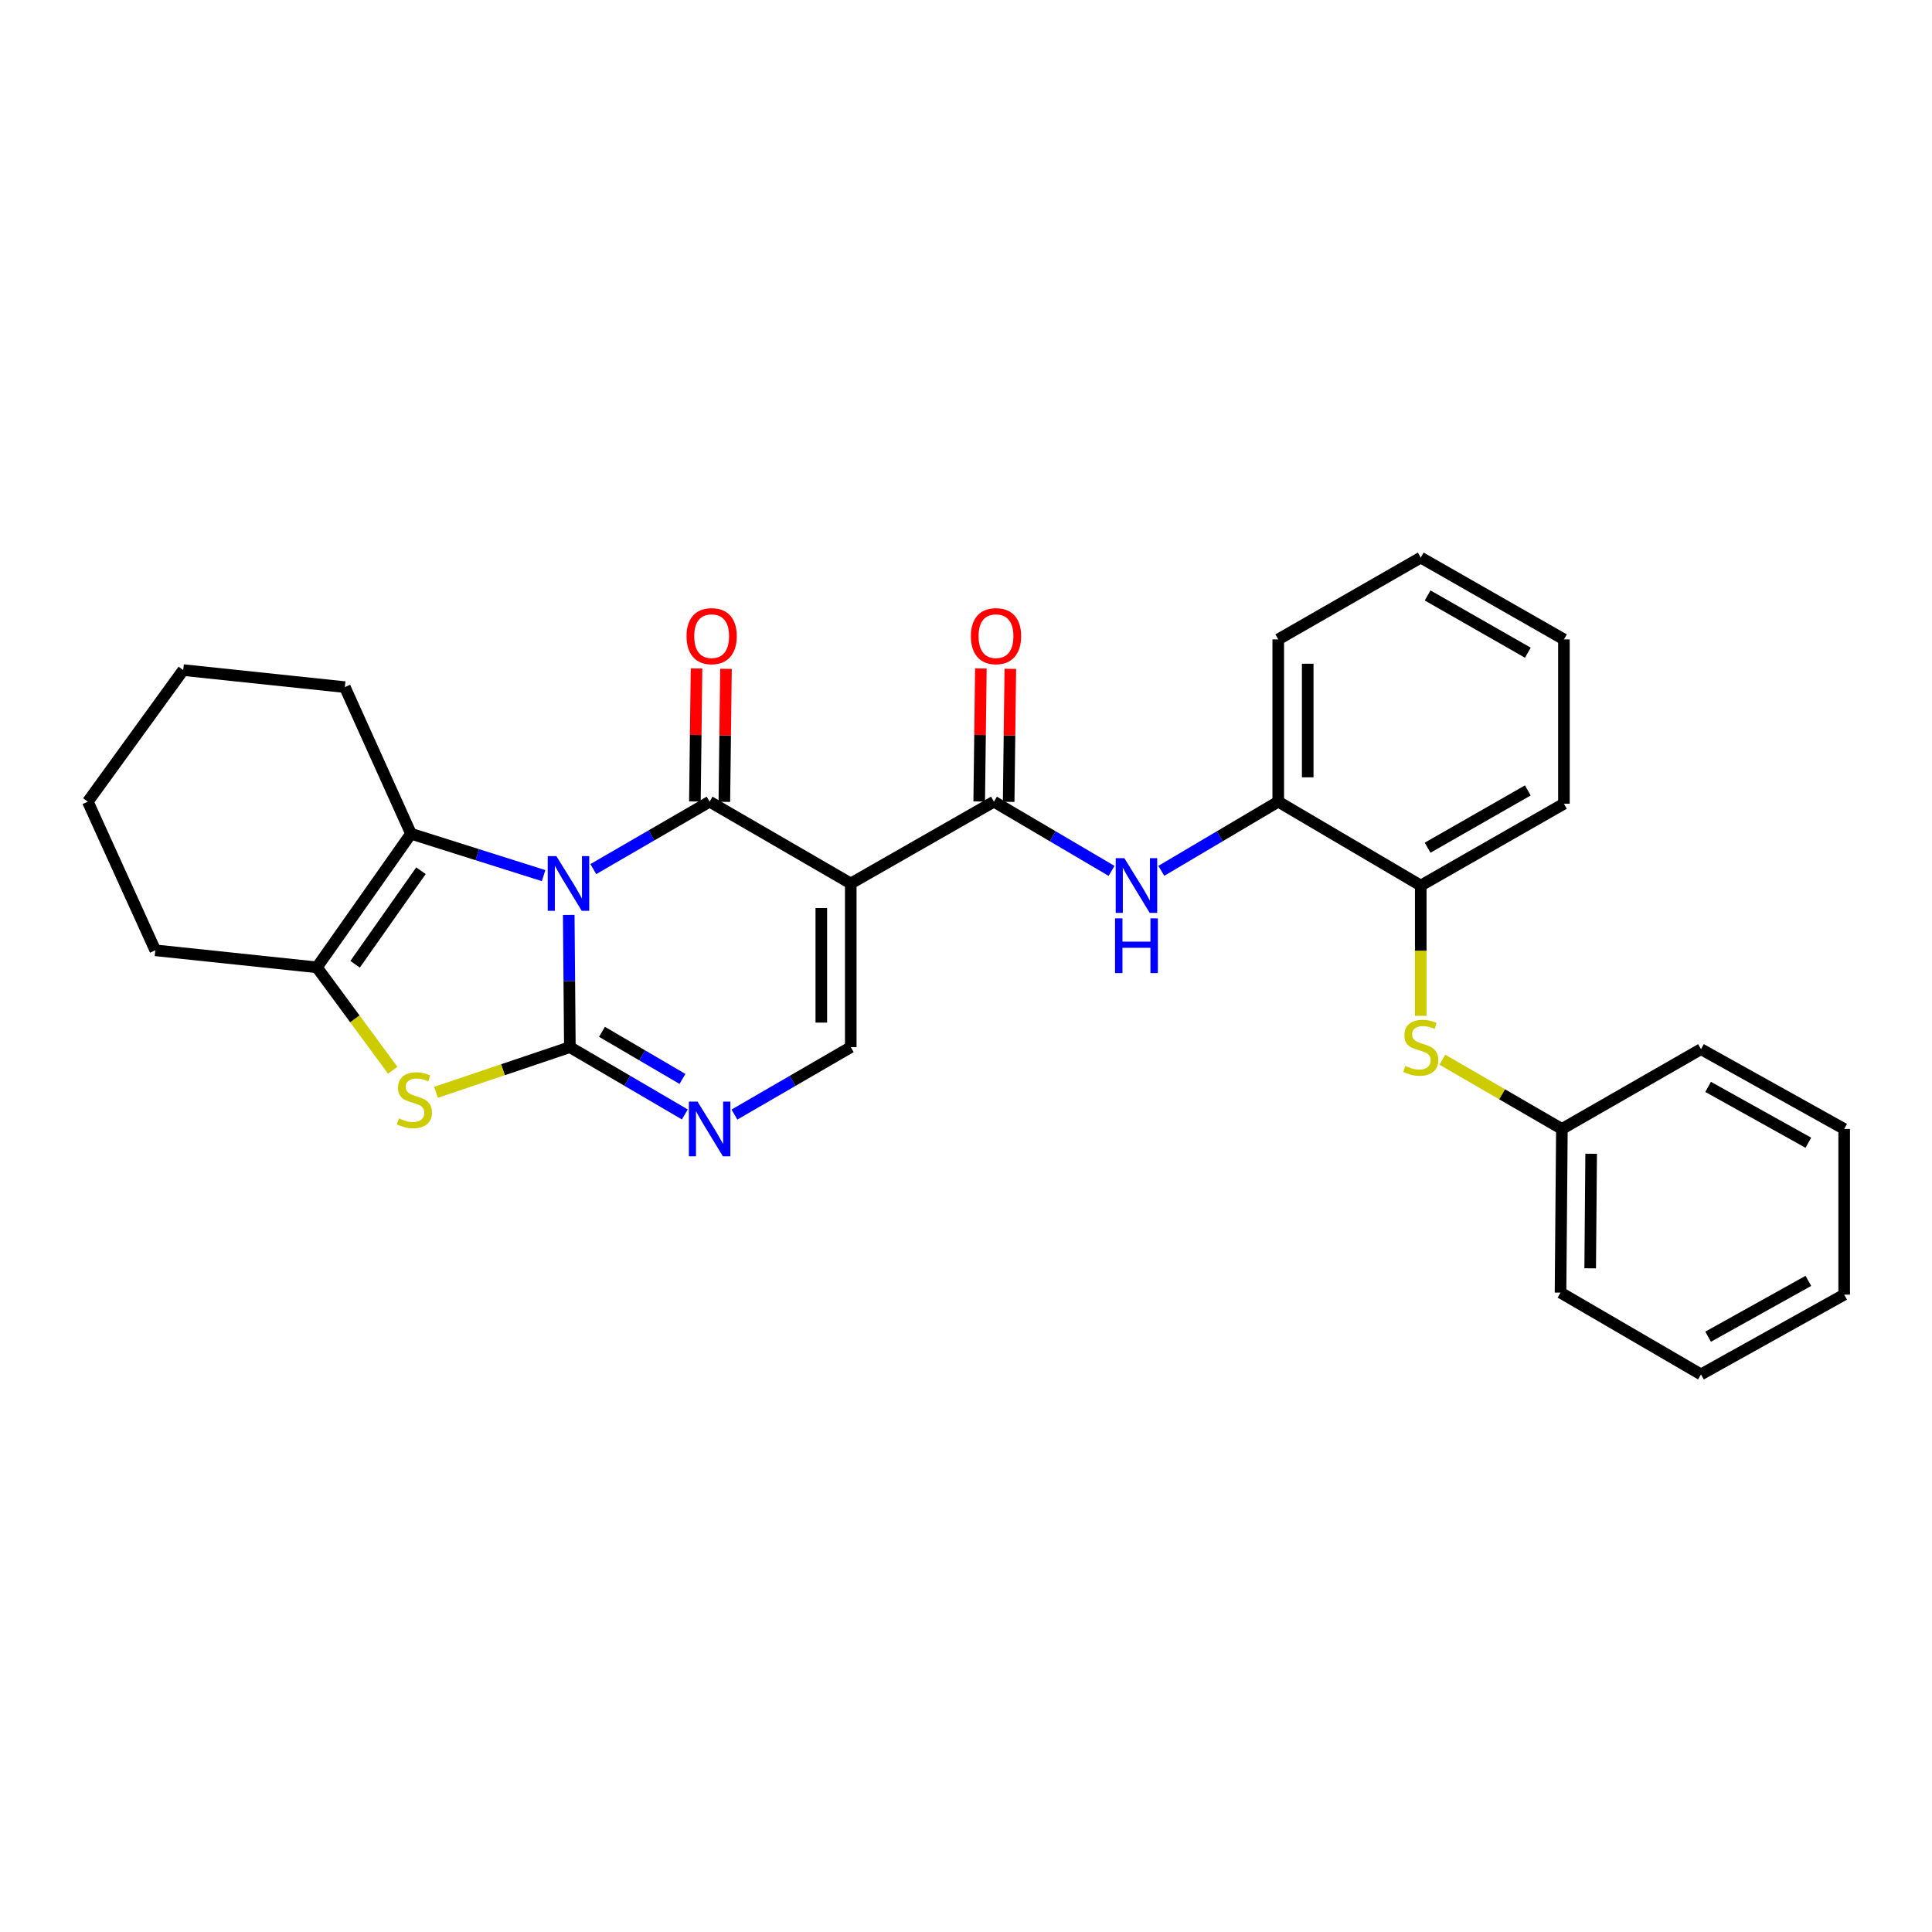 <?xml version='1.0' encoding='iso-8859-1'?>
<svg version='1.1' baseProfile='full'
              xmlns='http://www.w3.org/2000/svg'
                      xmlns:rdkit='http://www.rdkit.org/xml'
                      xmlns:xlink='http://www.w3.org/1999/xlink'
                  xml:space='preserve'
width='1000px' height='1000px' viewBox='0 0 1000 1000'>
<!-- END OF HEADER -->
<rect style='opacity:1.0;fill:#FFFFFF;stroke:none' width='1000' height='1000' x='0' y='0'> </rect>
<path class='bond-0' d='M 294.381,473.566 L 294.668,507.783' style='fill:none;fill-rule:evenodd;stroke:#0000FF;stroke-width:6px;stroke-linecap:butt;stroke-linejoin:miter;stroke-opacity:1' />
<path class='bond-0' d='M 294.668,507.783 L 294.956,542' style='fill:none;fill-rule:evenodd;stroke:#000000;stroke-width:6px;stroke-linecap:butt;stroke-linejoin:miter;stroke-opacity:1' />
<path class='bond-1' d='M 307.095,449.839 L 337.197,432.39' style='fill:none;fill-rule:evenodd;stroke:#0000FF;stroke-width:6px;stroke-linecap:butt;stroke-linejoin:miter;stroke-opacity:1' />
<path class='bond-1' d='M 337.197,432.39 L 367.299,414.941' style='fill:none;fill-rule:evenodd;stroke:#000000;stroke-width:6px;stroke-linecap:butt;stroke-linejoin:miter;stroke-opacity:1' />
<path class='bond-3' d='M 281.367,453.22 L 247.046,442.378' style='fill:none;fill-rule:evenodd;stroke:#0000FF;stroke-width:6px;stroke-linecap:butt;stroke-linejoin:miter;stroke-opacity:1' />
<path class='bond-3' d='M 247.046,442.378 L 212.726,431.536' style='fill:none;fill-rule:evenodd;stroke:#000000;stroke-width:6px;stroke-linecap:butt;stroke-linejoin:miter;stroke-opacity:1' />
<path class='bond-4' d='M 294.956,542 L 260.323,553.689' style='fill:none;fill-rule:evenodd;stroke:#000000;stroke-width:6px;stroke-linecap:butt;stroke-linejoin:miter;stroke-opacity:1' />
<path class='bond-4' d='M 260.323,553.689 L 225.691,565.377' style='fill:none;fill-rule:evenodd;stroke:#CCCC00;stroke-width:6px;stroke-linecap:butt;stroke-linejoin:miter;stroke-opacity:1' />
<path class='bond-5' d='M 294.956,542 L 324.71,559.417' style='fill:none;fill-rule:evenodd;stroke:#000000;stroke-width:6px;stroke-linecap:butt;stroke-linejoin:miter;stroke-opacity:1' />
<path class='bond-5' d='M 324.71,559.417 L 354.464,576.834' style='fill:none;fill-rule:evenodd;stroke:#0000FF;stroke-width:6px;stroke-linecap:butt;stroke-linejoin:miter;stroke-opacity:1' />
<path class='bond-5' d='M 311.585,534.066 L 332.413,546.258' style='fill:none;fill-rule:evenodd;stroke:#000000;stroke-width:6px;stroke-linecap:butt;stroke-linejoin:miter;stroke-opacity:1' />
<path class='bond-5' d='M 332.413,546.258 L 353.24,558.449' style='fill:none;fill-rule:evenodd;stroke:#0000FF;stroke-width:6px;stroke-linecap:butt;stroke-linejoin:miter;stroke-opacity:1' />
<path class='bond-2' d='M 367.299,414.941 L 440.355,457.288' style='fill:none;fill-rule:evenodd;stroke:#000000;stroke-width:6px;stroke-linecap:butt;stroke-linejoin:miter;stroke-opacity:1' />
<path class='bond-13' d='M 374.923,415.034 L 375.344,380.61' style='fill:none;fill-rule:evenodd;stroke:#000000;stroke-width:6px;stroke-linecap:butt;stroke-linejoin:miter;stroke-opacity:1' />
<path class='bond-13' d='M 375.344,380.61 L 375.766,346.185' style='fill:none;fill-rule:evenodd;stroke:#FF0000;stroke-width:6px;stroke-linecap:butt;stroke-linejoin:miter;stroke-opacity:1' />
<path class='bond-13' d='M 359.676,414.848 L 360.098,380.423' style='fill:none;fill-rule:evenodd;stroke:#000000;stroke-width:6px;stroke-linecap:butt;stroke-linejoin:miter;stroke-opacity:1' />
<path class='bond-13' d='M 360.098,380.423 L 360.519,345.998' style='fill:none;fill-rule:evenodd;stroke:#FF0000;stroke-width:6px;stroke-linecap:butt;stroke-linejoin:miter;stroke-opacity:1' />
<path class='bond-6' d='M 440.355,457.288 L 514.46,414.941' style='fill:none;fill-rule:evenodd;stroke:#000000;stroke-width:6px;stroke-linecap:butt;stroke-linejoin:miter;stroke-opacity:1' />
<path class='bond-8' d='M 440.355,457.288 L 440.355,542' style='fill:none;fill-rule:evenodd;stroke:#000000;stroke-width:6px;stroke-linecap:butt;stroke-linejoin:miter;stroke-opacity:1' />
<path class='bond-8' d='M 425.106,469.995 L 425.106,529.293' style='fill:none;fill-rule:evenodd;stroke:#000000;stroke-width:6px;stroke-linecap:butt;stroke-linejoin:miter;stroke-opacity:1' />
<path class='bond-7' d='M 212.726,431.536 L 164.025,500.695' style='fill:none;fill-rule:evenodd;stroke:#000000;stroke-width:6px;stroke-linecap:butt;stroke-linejoin:miter;stroke-opacity:1' />
<path class='bond-7' d='M 217.888,450.689 L 183.798,499.1' style='fill:none;fill-rule:evenodd;stroke:#000000;stroke-width:6px;stroke-linecap:butt;stroke-linejoin:miter;stroke-opacity:1' />
<path class='bond-16' d='M 212.726,431.536 L 178.494,355.651' style='fill:none;fill-rule:evenodd;stroke:#000000;stroke-width:6px;stroke-linecap:butt;stroke-linejoin:miter;stroke-opacity:1' />
<path class='bond-29' d='M 203.282,553.955 L 183.654,527.325' style='fill:none;fill-rule:evenodd;stroke:#CCCC00;stroke-width:6px;stroke-linecap:butt;stroke-linejoin:miter;stroke-opacity:1' />
<path class='bond-29' d='M 183.654,527.325 L 164.025,500.695' style='fill:none;fill-rule:evenodd;stroke:#000000;stroke-width:6px;stroke-linecap:butt;stroke-linejoin:miter;stroke-opacity:1' />
<path class='bond-30' d='M 380.15,576.898 L 410.252,559.449' style='fill:none;fill-rule:evenodd;stroke:#0000FF;stroke-width:6px;stroke-linecap:butt;stroke-linejoin:miter;stroke-opacity:1' />
<path class='bond-30' d='M 410.252,559.449 L 440.355,542' style='fill:none;fill-rule:evenodd;stroke:#000000;stroke-width:6px;stroke-linecap:butt;stroke-linejoin:miter;stroke-opacity:1' />
<path class='bond-9' d='M 514.46,414.941 L 544.904,432.858' style='fill:none;fill-rule:evenodd;stroke:#000000;stroke-width:6px;stroke-linecap:butt;stroke-linejoin:miter;stroke-opacity:1' />
<path class='bond-9' d='M 544.904,432.858 L 575.347,450.775' style='fill:none;fill-rule:evenodd;stroke:#0000FF;stroke-width:6px;stroke-linecap:butt;stroke-linejoin:miter;stroke-opacity:1' />
<path class='bond-14' d='M 522.084,415.036 L 522.512,380.611' style='fill:none;fill-rule:evenodd;stroke:#000000;stroke-width:6px;stroke-linecap:butt;stroke-linejoin:miter;stroke-opacity:1' />
<path class='bond-14' d='M 522.512,380.611 L 522.941,346.186' style='fill:none;fill-rule:evenodd;stroke:#FF0000;stroke-width:6px;stroke-linecap:butt;stroke-linejoin:miter;stroke-opacity:1' />
<path class='bond-14' d='M 506.837,414.846 L 507.265,380.421' style='fill:none;fill-rule:evenodd;stroke:#000000;stroke-width:6px;stroke-linecap:butt;stroke-linejoin:miter;stroke-opacity:1' />
<path class='bond-14' d='M 507.265,380.421 L 507.694,345.997' style='fill:none;fill-rule:evenodd;stroke:#FF0000;stroke-width:6px;stroke-linecap:butt;stroke-linejoin:miter;stroke-opacity:1' />
<path class='bond-17' d='M 164.025,500.695 L 80.381,491.876' style='fill:none;fill-rule:evenodd;stroke:#000000;stroke-width:6px;stroke-linecap:butt;stroke-linejoin:miter;stroke-opacity:1' />
<path class='bond-10' d='M 601.099,450.742 L 631.36,432.841' style='fill:none;fill-rule:evenodd;stroke:#0000FF;stroke-width:6px;stroke-linecap:butt;stroke-linejoin:miter;stroke-opacity:1' />
<path class='bond-10' d='M 631.36,432.841 L 661.621,414.941' style='fill:none;fill-rule:evenodd;stroke:#000000;stroke-width:6px;stroke-linecap:butt;stroke-linejoin:miter;stroke-opacity:1' />
<path class='bond-12' d='M 661.621,414.941 L 735.38,458.356' style='fill:none;fill-rule:evenodd;stroke:#000000;stroke-width:6px;stroke-linecap:butt;stroke-linejoin:miter;stroke-opacity:1' />
<path class='bond-18' d='M 661.621,414.941 L 661.621,330.95' style='fill:none;fill-rule:evenodd;stroke:#000000;stroke-width:6px;stroke-linecap:butt;stroke-linejoin:miter;stroke-opacity:1' />
<path class='bond-18' d='M 676.869,402.342 L 676.869,343.548' style='fill:none;fill-rule:evenodd;stroke:#000000;stroke-width:6px;stroke-linecap:butt;stroke-linejoin:miter;stroke-opacity:1' />
<path class='bond-11' d='M 735.38,525.789 L 735.38,492.072' style='fill:none;fill-rule:evenodd;stroke:#CCCC00;stroke-width:6px;stroke-linecap:butt;stroke-linejoin:miter;stroke-opacity:1' />
<path class='bond-11' d='M 735.38,492.072 L 735.38,458.356' style='fill:none;fill-rule:evenodd;stroke:#000000;stroke-width:6px;stroke-linecap:butt;stroke-linejoin:miter;stroke-opacity:1' />
<path class='bond-15' d='M 746.571,548.487 L 777.503,566.417' style='fill:none;fill-rule:evenodd;stroke:#CCCC00;stroke-width:6px;stroke-linecap:butt;stroke-linejoin:miter;stroke-opacity:1' />
<path class='bond-15' d='M 777.503,566.417 L 808.435,584.347' style='fill:none;fill-rule:evenodd;stroke:#000000;stroke-width:6px;stroke-linecap:butt;stroke-linejoin:miter;stroke-opacity:1' />
<path class='bond-19' d='M 735.38,458.356 L 809.485,416.008' style='fill:none;fill-rule:evenodd;stroke:#000000;stroke-width:6px;stroke-linecap:butt;stroke-linejoin:miter;stroke-opacity:1' />
<path class='bond-19' d='M 738.93,438.765 L 790.804,409.122' style='fill:none;fill-rule:evenodd;stroke:#000000;stroke-width:6px;stroke-linecap:butt;stroke-linejoin:miter;stroke-opacity:1' />
<path class='bond-20' d='M 808.435,584.347 L 807.723,669.05' style='fill:none;fill-rule:evenodd;stroke:#000000;stroke-width:6px;stroke-linecap:butt;stroke-linejoin:miter;stroke-opacity:1' />
<path class='bond-20' d='M 823.576,597.181 L 823.078,656.473' style='fill:none;fill-rule:evenodd;stroke:#000000;stroke-width:6px;stroke-linecap:butt;stroke-linejoin:miter;stroke-opacity:1' />
<path class='bond-21' d='M 808.435,584.347 L 880.423,543.05' style='fill:none;fill-rule:evenodd;stroke:#000000;stroke-width:6px;stroke-linecap:butt;stroke-linejoin:miter;stroke-opacity:1' />
<path class='bond-22' d='M 178.494,355.651 L 94.841,346.833' style='fill:none;fill-rule:evenodd;stroke:#000000;stroke-width:6px;stroke-linecap:butt;stroke-linejoin:miter;stroke-opacity:1' />
<path class='bond-31' d='M 80.381,491.876 L 45.455,414.941' style='fill:none;fill-rule:evenodd;stroke:#000000;stroke-width:6px;stroke-linecap:butt;stroke-linejoin:miter;stroke-opacity:1' />
<path class='bond-24' d='M 661.621,330.95 L 735.38,288.611' style='fill:none;fill-rule:evenodd;stroke:#000000;stroke-width:6px;stroke-linecap:butt;stroke-linejoin:miter;stroke-opacity:1' />
<path class='bond-32' d='M 809.485,416.008 L 809.485,330.95' style='fill:none;fill-rule:evenodd;stroke:#000000;stroke-width:6px;stroke-linecap:butt;stroke-linejoin:miter;stroke-opacity:1' />
<path class='bond-27' d='M 807.723,669.05 L 880.423,711.389' style='fill:none;fill-rule:evenodd;stroke:#000000;stroke-width:6px;stroke-linecap:butt;stroke-linejoin:miter;stroke-opacity:1' />
<path class='bond-26' d='M 880.423,543.05 L 954.545,584.347' style='fill:none;fill-rule:evenodd;stroke:#000000;stroke-width:6px;stroke-linecap:butt;stroke-linejoin:miter;stroke-opacity:1' />
<path class='bond-26' d='M 884.12,562.565 L 936.006,591.473' style='fill:none;fill-rule:evenodd;stroke:#000000;stroke-width:6px;stroke-linecap:butt;stroke-linejoin:miter;stroke-opacity:1' />
<path class='bond-23' d='M 94.841,346.833 L 45.455,414.941' style='fill:none;fill-rule:evenodd;stroke:#000000;stroke-width:6px;stroke-linecap:butt;stroke-linejoin:miter;stroke-opacity:1' />
<path class='bond-25' d='M 735.38,288.611 L 809.485,330.95' style='fill:none;fill-rule:evenodd;stroke:#000000;stroke-width:6px;stroke-linecap:butt;stroke-linejoin:miter;stroke-opacity:1' />
<path class='bond-25' d='M 738.931,308.201 L 790.805,337.838' style='fill:none;fill-rule:evenodd;stroke:#000000;stroke-width:6px;stroke-linecap:butt;stroke-linejoin:miter;stroke-opacity:1' />
<path class='bond-28' d='M 954.545,584.347 L 954.545,670.101' style='fill:none;fill-rule:evenodd;stroke:#000000;stroke-width:6px;stroke-linecap:butt;stroke-linejoin:miter;stroke-opacity:1' />
<path class='bond-33' d='M 880.423,711.389 L 954.545,670.101' style='fill:none;fill-rule:evenodd;stroke:#000000;stroke-width:6px;stroke-linecap:butt;stroke-linejoin:miter;stroke-opacity:1' />
<path class='bond-33' d='M 884.121,691.875 L 936.007,662.973' style='fill:none;fill-rule:evenodd;stroke:#000000;stroke-width:6px;stroke-linecap:butt;stroke-linejoin:miter;stroke-opacity:1' />
<path  class='atom-0' d='M 287.984 443.128
L 297.264 458.128
Q 298.184 459.608, 299.664 462.288
Q 301.144 464.968, 301.224 465.128
L 301.224 443.128
L 304.984 443.128
L 304.984 471.448
L 301.104 471.448
L 291.144 455.048
Q 289.984 453.128, 288.744 450.928
Q 287.544 448.728, 287.184 448.048
L 287.184 471.448
L 283.504 471.448
L 283.504 443.128
L 287.984 443.128
' fill='#0000FF'/>
<path  class='atom-5' d='M 206.488 578.879
Q 206.808 578.999, 208.128 579.559
Q 209.448 580.119, 210.888 580.479
Q 212.368 580.799, 213.808 580.799
Q 216.488 580.799, 218.048 579.519
Q 219.608 578.199, 219.608 575.919
Q 219.608 574.359, 218.808 573.399
Q 218.048 572.439, 216.848 571.919
Q 215.648 571.399, 213.648 570.799
Q 211.128 570.039, 209.608 569.319
Q 208.128 568.599, 207.048 567.079
Q 206.008 565.559, 206.008 562.999
Q 206.008 559.439, 208.408 557.239
Q 210.848 555.039, 215.648 555.039
Q 218.928 555.039, 222.648 556.599
L 221.728 559.679
Q 218.328 558.279, 215.768 558.279
Q 213.008 558.279, 211.488 559.439
Q 209.968 560.559, 210.008 562.519
Q 210.008 564.039, 210.768 564.959
Q 211.568 565.879, 212.688 566.399
Q 213.848 566.919, 215.768 567.519
Q 218.328 568.319, 219.848 569.119
Q 221.368 569.919, 222.448 571.559
Q 223.568 573.159, 223.568 575.919
Q 223.568 579.839, 220.928 581.959
Q 218.328 584.039, 213.968 584.039
Q 211.448 584.039, 209.528 583.479
Q 207.648 582.959, 205.408 582.039
L 206.488 578.879
' fill='#CCCC00'/>
<path  class='atom-6' d='M 361.039 570.187
L 370.319 585.187
Q 371.239 586.667, 372.719 589.347
Q 374.199 592.027, 374.279 592.187
L 374.279 570.187
L 378.039 570.187
L 378.039 598.507
L 374.159 598.507
L 364.199 582.107
Q 363.039 580.187, 361.799 577.987
Q 360.599 575.787, 360.239 575.107
L 360.239 598.507
L 356.559 598.507
L 356.559 570.187
L 361.039 570.187
' fill='#0000FF'/>
<path  class='atom-10' d='M 581.967 444.196
L 591.247 459.196
Q 592.167 460.676, 593.647 463.356
Q 595.127 466.036, 595.207 466.196
L 595.207 444.196
L 598.967 444.196
L 598.967 472.516
L 595.087 472.516
L 585.127 456.116
Q 583.967 454.196, 582.727 451.996
Q 581.527 449.796, 581.167 449.116
L 581.167 472.516
L 577.487 472.516
L 577.487 444.196
L 581.967 444.196
' fill='#0000FF'/>
<path  class='atom-10' d='M 577.147 475.348
L 580.987 475.348
L 580.987 487.388
L 595.467 487.388
L 595.467 475.348
L 599.307 475.348
L 599.307 503.668
L 595.467 503.668
L 595.467 490.588
L 580.987 490.588
L 580.987 503.668
L 577.147 503.668
L 577.147 475.348
' fill='#0000FF'/>
<path  class='atom-12' d='M 727.38 551.72
Q 727.7 551.84, 729.02 552.4
Q 730.34 552.96, 731.78 553.32
Q 733.26 553.64, 734.7 553.64
Q 737.38 553.64, 738.94 552.36
Q 740.5 551.04, 740.5 548.76
Q 740.5 547.2, 739.7 546.24
Q 738.94 545.28, 737.74 544.76
Q 736.54 544.24, 734.54 543.64
Q 732.02 542.88, 730.5 542.16
Q 729.02 541.44, 727.94 539.92
Q 726.9 538.4, 726.9 535.84
Q 726.9 532.28, 729.3 530.08
Q 731.74 527.88, 736.54 527.88
Q 739.82 527.88, 743.54 529.44
L 742.62 532.52
Q 739.22 531.12, 736.66 531.12
Q 733.9 531.12, 732.38 532.28
Q 730.86 533.4, 730.9 535.36
Q 730.9 536.88, 731.66 537.8
Q 732.46 538.72, 733.58 539.24
Q 734.74 539.76, 736.66 540.36
Q 739.22 541.16, 740.74 541.96
Q 742.26 542.76, 743.34 544.4
Q 744.46 546, 744.46 548.76
Q 744.46 552.68, 741.82 554.8
Q 739.22 556.88, 734.86 556.88
Q 732.34 556.88, 730.42 556.32
Q 728.54 555.8, 726.3 554.88
L 727.38 551.72
' fill='#CCCC00'/>
<path  class='atom-14' d='M 355.35 329.268
Q 355.35 322.468, 358.71 318.668
Q 362.07 314.868, 368.35 314.868
Q 374.63 314.868, 377.99 318.668
Q 381.35 322.468, 381.35 329.268
Q 381.35 336.148, 377.95 340.068
Q 374.55 343.948, 368.35 343.948
Q 362.11 343.948, 358.71 340.068
Q 355.35 336.188, 355.35 329.268
M 368.35 340.748
Q 372.67 340.748, 374.99 337.868
Q 377.35 334.948, 377.35 329.268
Q 377.35 323.708, 374.99 320.908
Q 372.67 318.068, 368.35 318.068
Q 364.03 318.068, 361.67 320.868
Q 359.35 323.668, 359.35 329.268
Q 359.35 334.988, 361.67 337.868
Q 364.03 340.748, 368.35 340.748
' fill='#FF0000'/>
<path  class='atom-15' d='M 502.528 329.268
Q 502.528 322.468, 505.888 318.668
Q 509.248 314.868, 515.528 314.868
Q 521.808 314.868, 525.168 318.668
Q 528.528 322.468, 528.528 329.268
Q 528.528 336.148, 525.128 340.068
Q 521.728 343.948, 515.528 343.948
Q 509.288 343.948, 505.888 340.068
Q 502.528 336.188, 502.528 329.268
M 515.528 340.748
Q 519.848 340.748, 522.168 337.868
Q 524.528 334.948, 524.528 329.268
Q 524.528 323.708, 522.168 320.908
Q 519.848 318.068, 515.528 318.068
Q 511.208 318.068, 508.848 320.868
Q 506.528 323.668, 506.528 329.268
Q 506.528 334.988, 508.848 337.868
Q 511.208 340.748, 515.528 340.748
' fill='#FF0000'/>
</svg>
